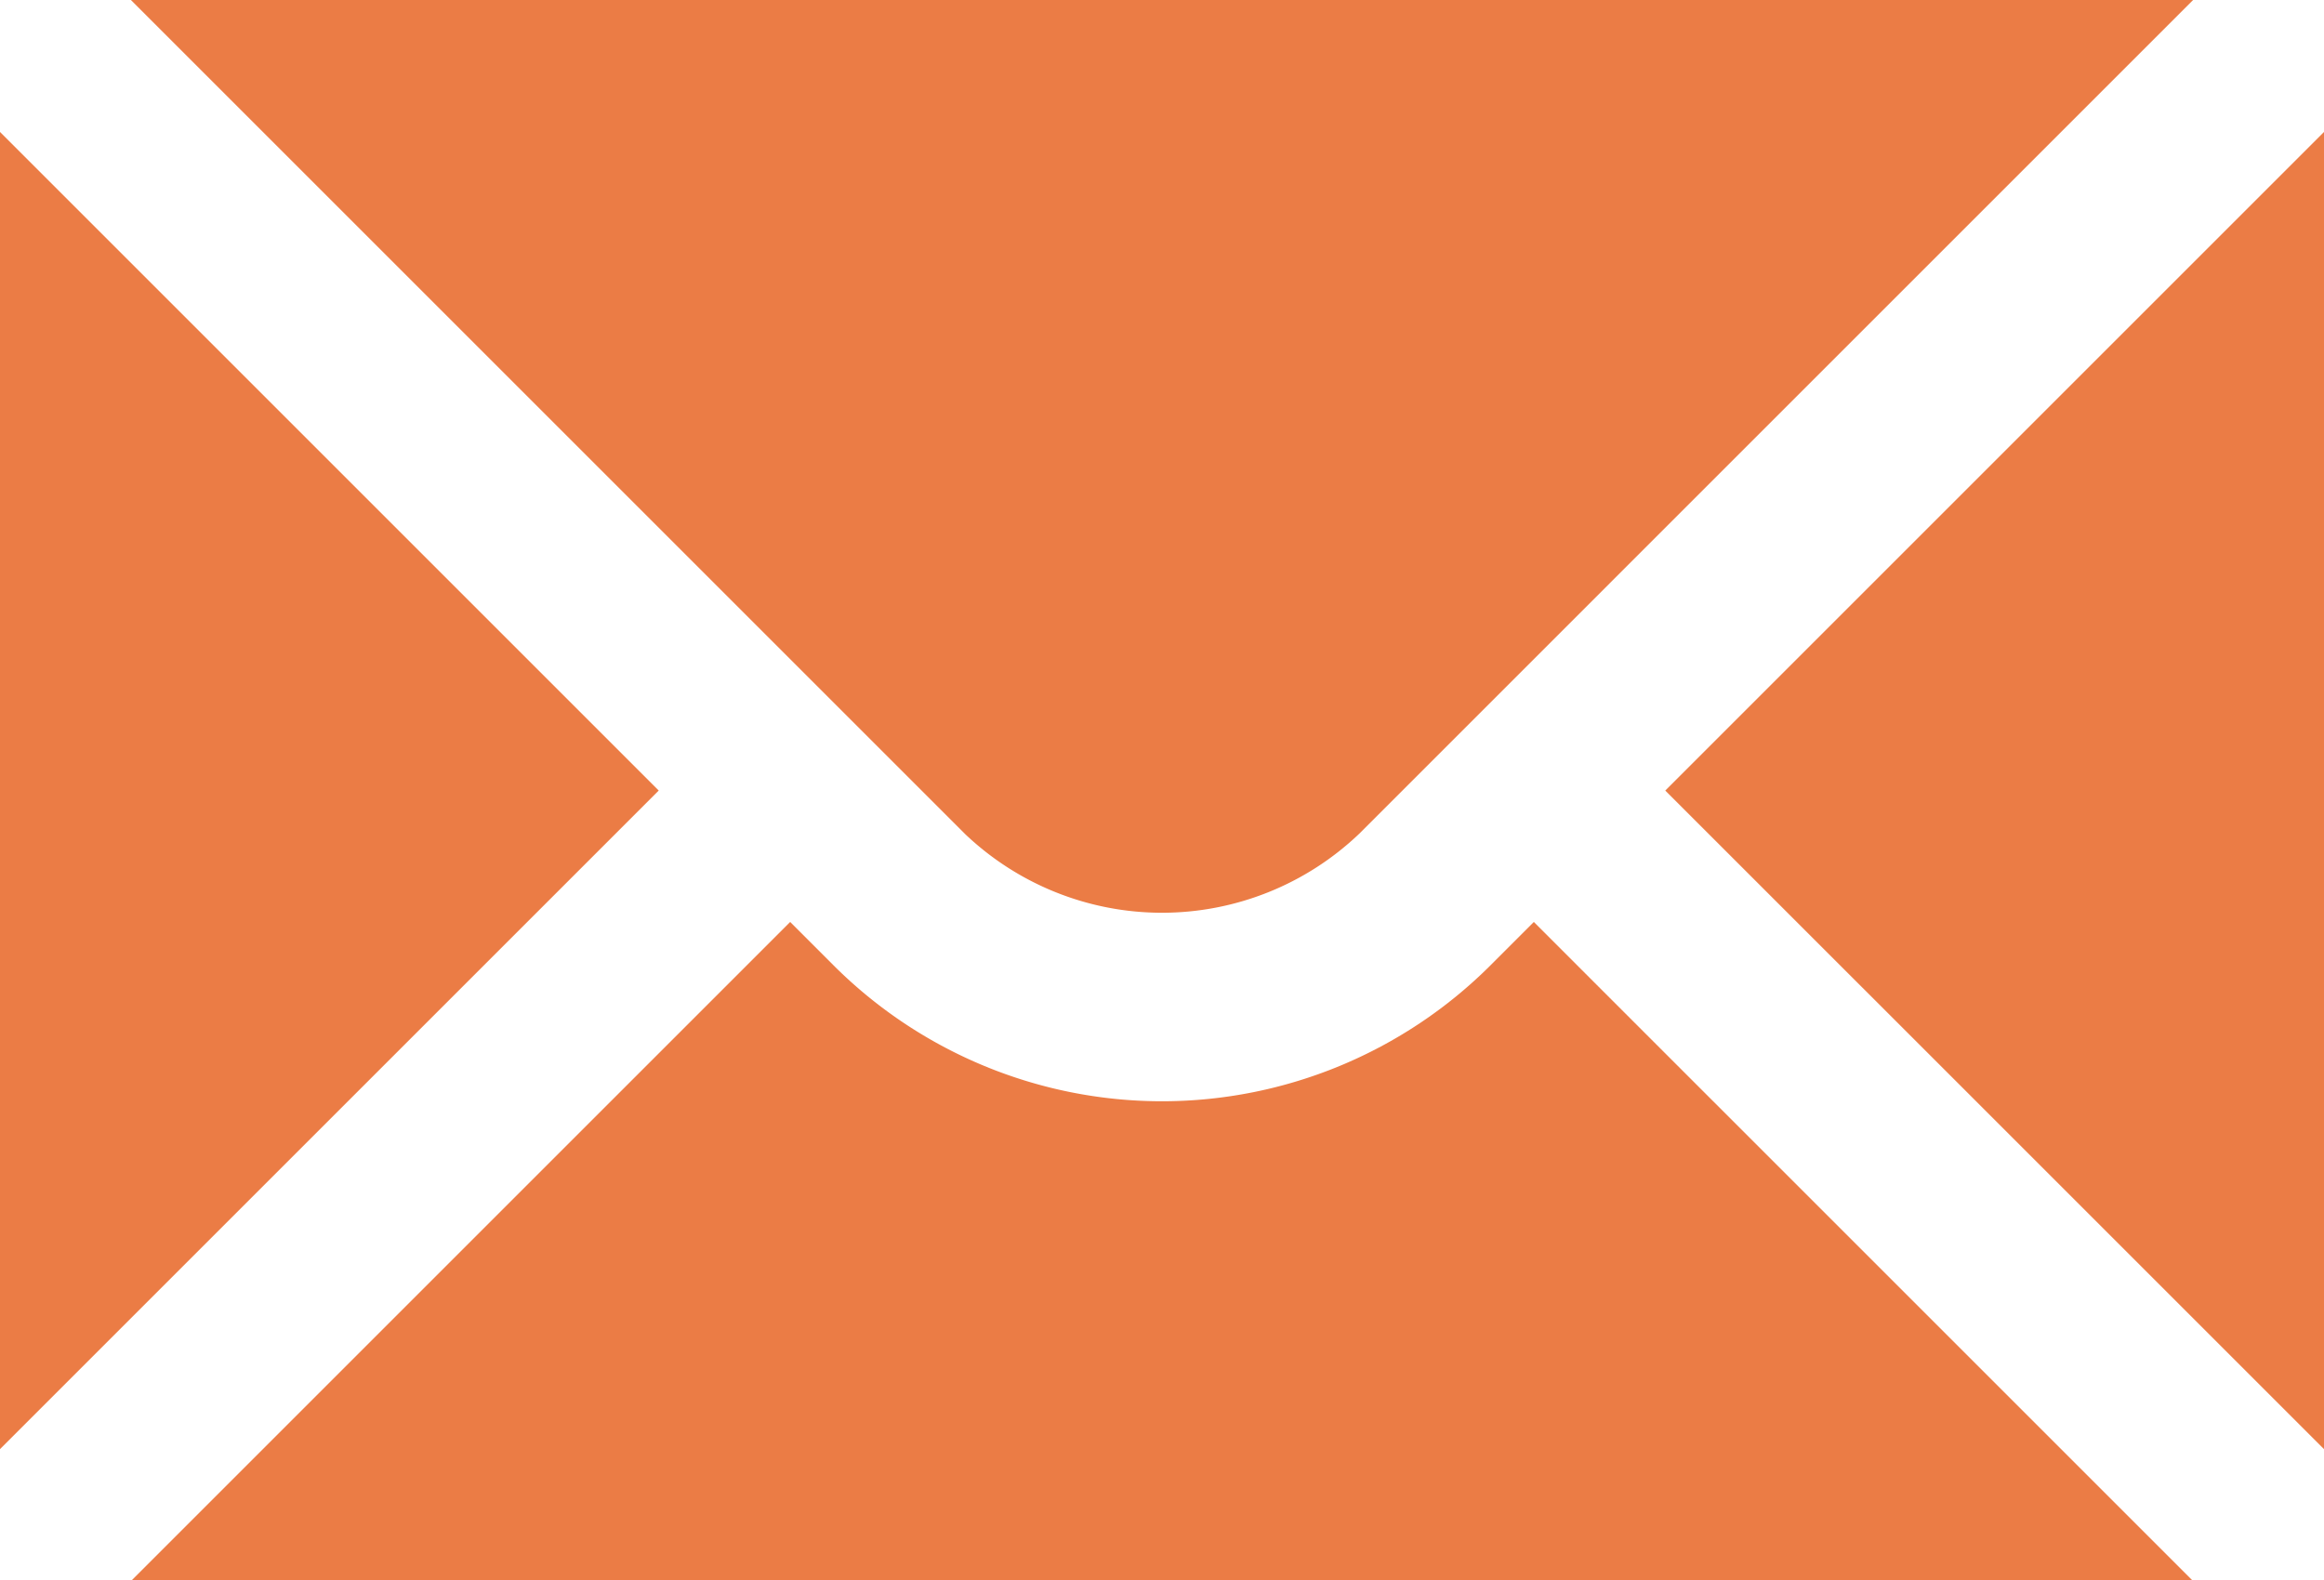 <svg xmlns="http://www.w3.org/2000/svg" width="25" height="17" viewBox="0 0 25 17">
  <g id="b764bc22ebe699cd0c80825f63030573" transform="translate(-2 -6)">
    <path id="Path_1077" data-name="Path 1077" d="M2,7.42V21.592l7.086-7.086Z" fill="#eb7c45 "/>
    <path id="Path_1078" data-name="Path 1078" d="M3.408,6l8.971,8.971a3.072,3.072,0,0,0,4.242,0L25.592,6Z" fill="#eb7c45 "/>
    <path id="Path_1079" data-name="Path 1079" d="M18.035,16.385a5,5,0,0,1-7.07,0L10.5,15.92,3.42,23H25.58L18.5,15.92Z" fill="#eb7c45 "/>
    <path id="Path_1080" data-name="Path 1080" d="M19.914,14.506,27,21.592V7.42Z" fill="#eb7c45  "/>
  </g>
</svg>
